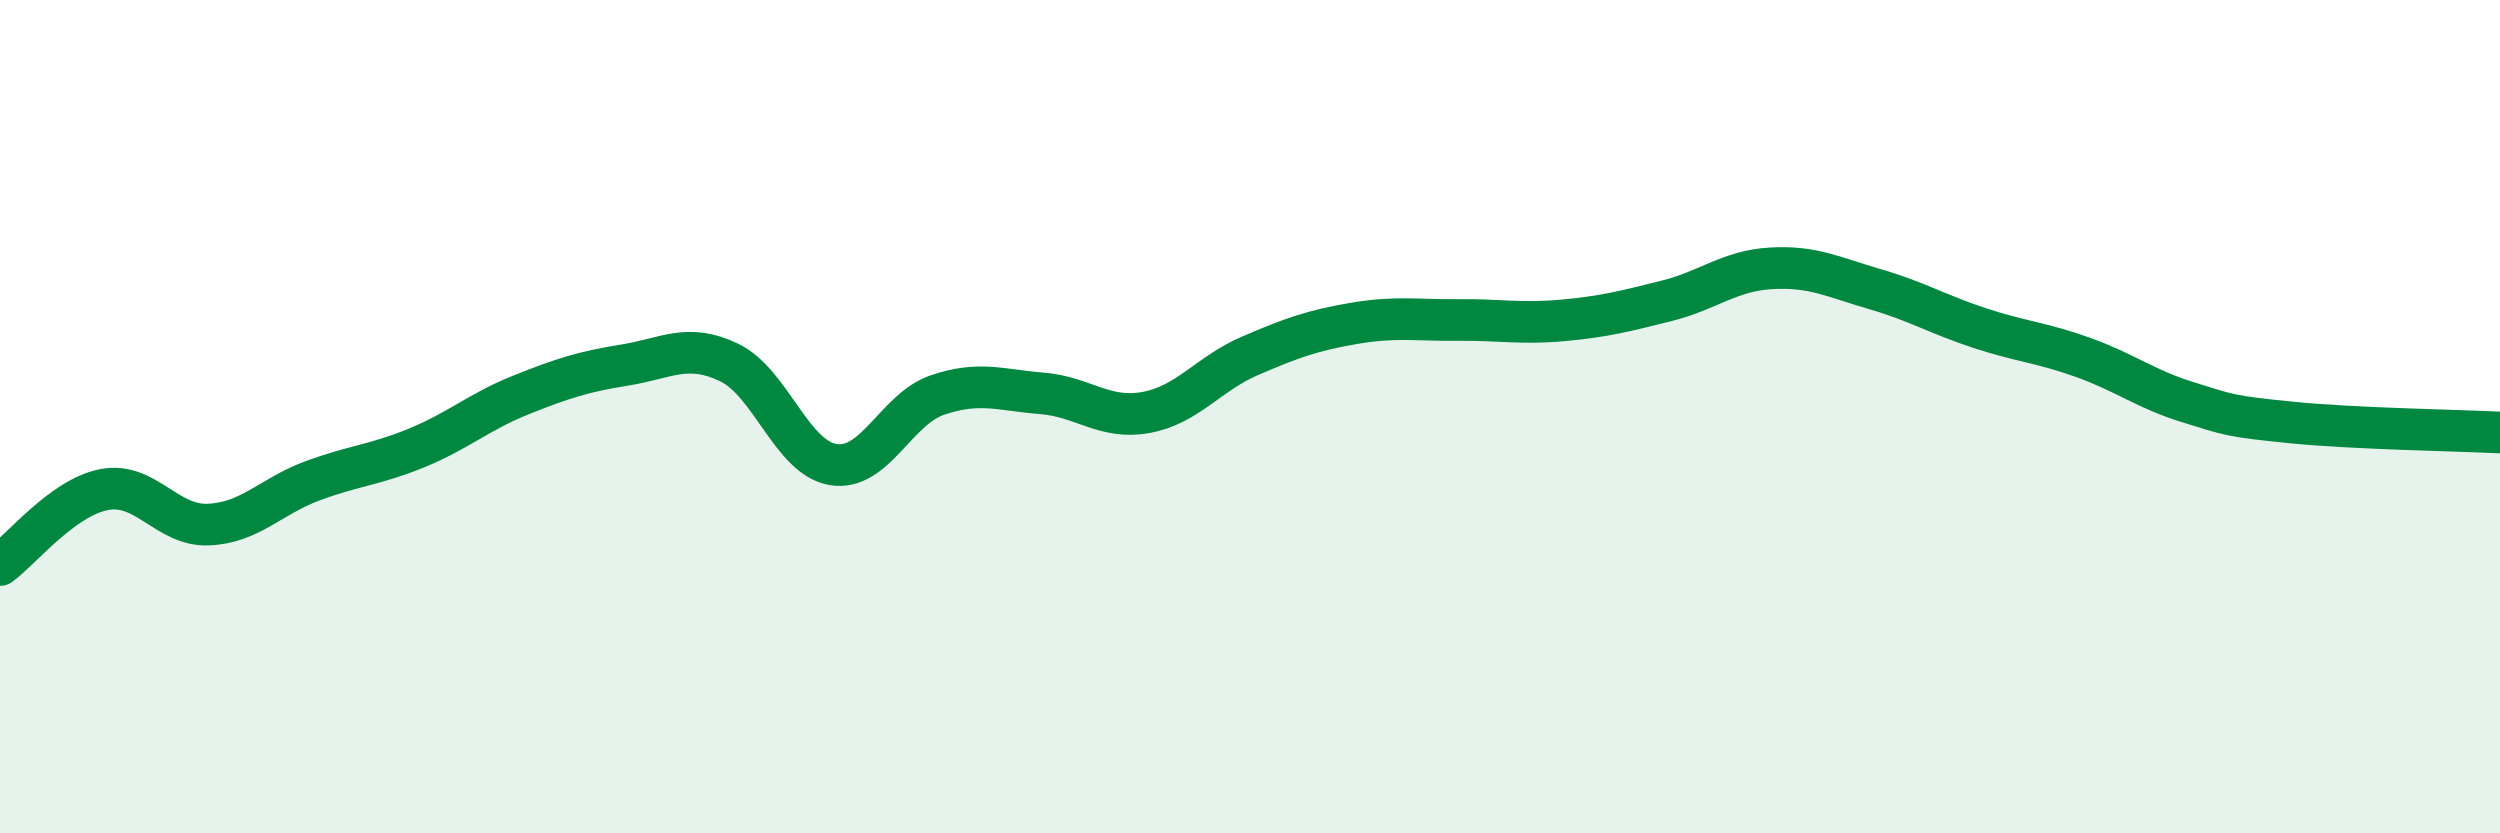 
    <svg width="60" height="20" viewBox="0 0 60 20" xmlns="http://www.w3.org/2000/svg">
      <path
        d="M 0,13.56 C 0.5,13.2 1.5,11.94 2.5,11.75 C 3.5,11.56 4,12.63 5,12.59 C 6,12.55 6.5,11.91 7.5,11.54 C 8.5,11.17 9,11.16 10,10.75 C 11,10.34 11.5,9.88 12.5,9.48 C 13.5,9.08 14,8.92 15,8.76 C 16,8.6 16.5,8.22 17.5,8.7 C 18.5,9.18 19,10.99 20,11.15 C 21,11.31 21.5,9.82 22.5,9.48 C 23.5,9.14 24,9.36 25,9.44 C 26,9.52 26.5,10.08 27.5,9.9 C 28.5,9.72 29,8.97 30,8.54 C 31,8.11 31.5,7.93 32.5,7.76 C 33.5,7.59 34,7.69 35,7.68 C 36,7.67 36.5,7.78 37.5,7.69 C 38.5,7.6 39,7.47 40,7.22 C 41,6.97 41.5,6.5 42.5,6.44 C 43.5,6.38 44,6.65 45,6.94 C 46,7.23 46.5,7.54 47.5,7.87 C 48.5,8.2 49,8.22 50,8.58 C 51,8.94 51.5,9.34 52.5,9.65 C 53.5,9.96 53.5,9.99 55,10.14 C 56.5,10.29 59,10.33 60,10.38L60 20L0 20Z"
        fill="#008740"
        opacity="0.1"
        stroke-linecap="round"
        stroke-linejoin="round"
      />
      <path
        d="M 0,13.56 C 0.5,13.2 1.5,11.94 2.5,11.75 C 3.5,11.56 4,12.63 5,12.59 C 6,12.55 6.5,11.91 7.5,11.54 C 8.5,11.17 9,11.16 10,10.75 C 11,10.34 11.5,9.88 12.5,9.48 C 13.5,9.08 14,8.92 15,8.76 C 16,8.6 16.5,8.22 17.5,8.7 C 18.5,9.18 19,10.99 20,11.15 C 21,11.31 21.5,9.82 22.5,9.48 C 23.5,9.14 24,9.36 25,9.44 C 26,9.52 26.5,10.08 27.5,9.9 C 28.5,9.72 29,8.97 30,8.54 C 31,8.11 31.5,7.93 32.5,7.76 C 33.5,7.59 34,7.69 35,7.68 C 36,7.67 36.5,7.78 37.5,7.69 C 38.5,7.6 39,7.47 40,7.22 C 41,6.97 41.5,6.5 42.5,6.44 C 43.5,6.38 44,6.65 45,6.94 C 46,7.23 46.5,7.54 47.5,7.87 C 48.5,8.2 49,8.22 50,8.58 C 51,8.94 51.5,9.34 52.5,9.65 C 53.5,9.96 53.5,9.99 55,10.14 C 56.5,10.29 59,10.33 60,10.38"
        stroke="#008740"
        stroke-width="1"
        fill="none"
        stroke-linecap="round"
        stroke-linejoin="round"
      />
    </svg>
  